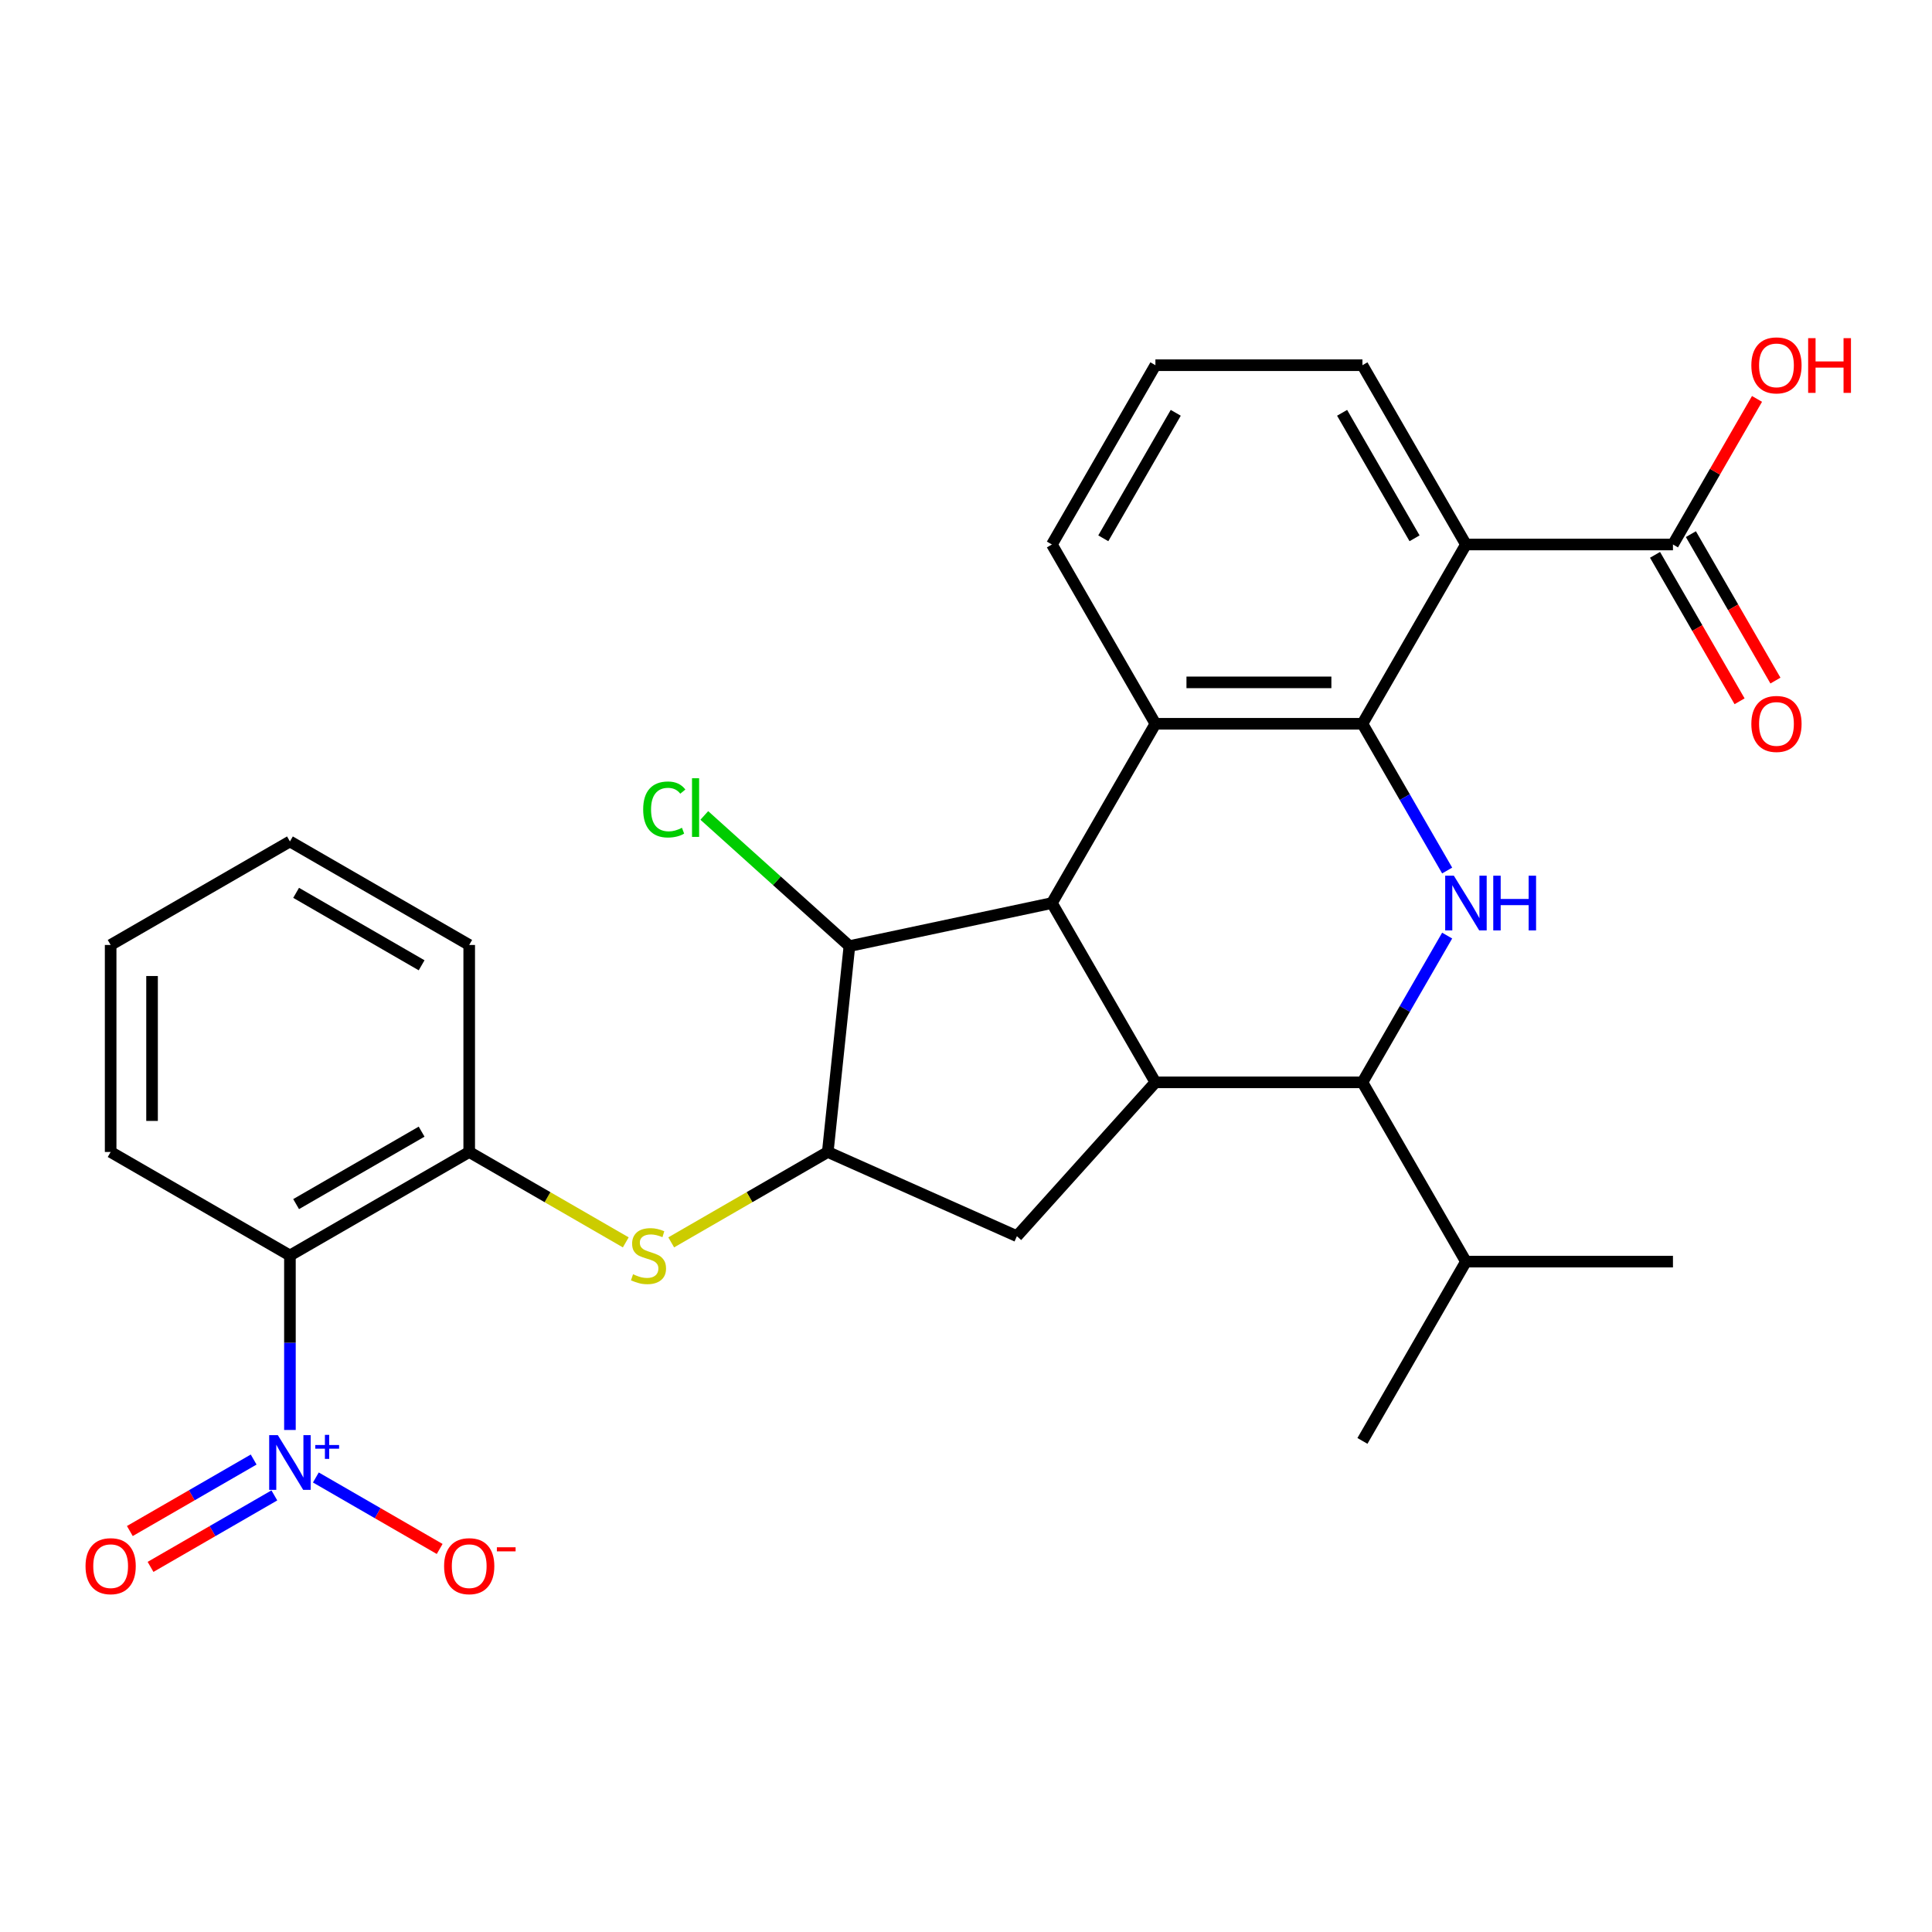 <?xml version='1.0' encoding='iso-8859-1'?>
<svg version='1.1' baseProfile='full'
              xmlns='http://www.w3.org/2000/svg'
                      xmlns:rdkit='http://www.rdkit.org/xml'
                      xmlns:xlink='http://www.w3.org/1999/xlink'
                  xml:space='preserve'
width='1000px' height='1000px' viewBox='0 0 1000 1000'>
<!-- END OF HEADER -->
<rect style='opacity:1.0;fill:#FFFFFF;stroke:none' width='1000' height='1000' x='0' y='0'> </rect>
<path class='bond-0' d='M 705.192,374.625 L 727.119,412.604' style='fill:none;fill-rule:evenodd;stroke:#000000;stroke-width:6px;stroke-linecap:butt;stroke-linejoin:miter;stroke-opacity:1' />
<path class='bond-0' d='M 727.119,412.604 L 749.046,450.582' style='fill:none;fill-rule:evenodd;stroke:#0000FF;stroke-width:6px;stroke-linecap:butt;stroke-linejoin:miter;stroke-opacity:1' />
<path class='bond-3' d='M 705.192,374.625 L 598.041,374.625' style='fill:none;fill-rule:evenodd;stroke:#000000;stroke-width:6px;stroke-linecap:butt;stroke-linejoin:miter;stroke-opacity:1' />
<path class='bond-3' d='M 689.12,353.195 L 614.114,353.195' style='fill:none;fill-rule:evenodd;stroke:#000000;stroke-width:6px;stroke-linecap:butt;stroke-linejoin:miter;stroke-opacity:1' />
<path class='bond-5' d='M 705.192,374.625 L 758.768,281.829' style='fill:none;fill-rule:evenodd;stroke:#000000;stroke-width:6px;stroke-linecap:butt;stroke-linejoin:miter;stroke-opacity:1' />
<path class='bond-6' d='M 749.046,484.26 L 727.119,522.238' style='fill:none;fill-rule:evenodd;stroke:#0000FF;stroke-width:6px;stroke-linecap:butt;stroke-linejoin:miter;stroke-opacity:1' />
<path class='bond-6' d='M 727.119,522.238 L 705.192,560.217' style='fill:none;fill-rule:evenodd;stroke:#000000;stroke-width:6px;stroke-linecap:butt;stroke-linejoin:miter;stroke-opacity:1' />
<path class='bond-1' d='M 544.465,467.421 L 598.041,374.625' style='fill:none;fill-rule:evenodd;stroke:#000000;stroke-width:6px;stroke-linecap:butt;stroke-linejoin:miter;stroke-opacity:1' />
<path class='bond-2' d='M 544.465,467.421 L 598.041,560.217' style='fill:none;fill-rule:evenodd;stroke:#000000;stroke-width:6px;stroke-linecap:butt;stroke-linejoin:miter;stroke-opacity:1' />
<path class='bond-10' d='M 544.465,467.421 L 439.655,489.699' style='fill:none;fill-rule:evenodd;stroke:#000000;stroke-width:6px;stroke-linecap:butt;stroke-linejoin:miter;stroke-opacity:1' />
<path class='bond-9' d='M 598.041,560.217 L 526.343,639.846' style='fill:none;fill-rule:evenodd;stroke:#000000;stroke-width:6px;stroke-linecap:butt;stroke-linejoin:miter;stroke-opacity:1' />
<path class='bond-29' d='M 598.041,560.217 L 705.192,560.217' style='fill:none;fill-rule:evenodd;stroke:#000000;stroke-width:6px;stroke-linecap:butt;stroke-linejoin:miter;stroke-opacity:1' />
<path class='bond-20' d='M 598.041,374.625 L 544.465,281.829' style='fill:none;fill-rule:evenodd;stroke:#000000;stroke-width:6px;stroke-linecap:butt;stroke-linejoin:miter;stroke-opacity:1' />
<path class='bond-4' d='M 150.067,740.152 L 150.067,694.996' style='fill:none;fill-rule:evenodd;stroke:#0000FF;stroke-width:6px;stroke-linecap:butt;stroke-linejoin:miter;stroke-opacity:1' />
<path class='bond-4' d='M 150.067,694.996 L 150.067,649.839' style='fill:none;fill-rule:evenodd;stroke:#000000;stroke-width:6px;stroke-linecap:butt;stroke-linejoin:miter;stroke-opacity:1' />
<path class='bond-14' d='M 163.486,764.738 L 195.529,783.238' style='fill:none;fill-rule:evenodd;stroke:#0000FF;stroke-width:6px;stroke-linecap:butt;stroke-linejoin:miter;stroke-opacity:1' />
<path class='bond-14' d='M 195.529,783.238 L 227.572,801.738' style='fill:none;fill-rule:evenodd;stroke:#FF0000;stroke-width:6px;stroke-linecap:butt;stroke-linejoin:miter;stroke-opacity:1' />
<path class='bond-15' d='M 131.291,755.459 L 99.248,773.959' style='fill:none;fill-rule:evenodd;stroke:#0000FF;stroke-width:6px;stroke-linecap:butt;stroke-linejoin:miter;stroke-opacity:1' />
<path class='bond-15' d='M 99.248,773.959 L 67.205,792.459' style='fill:none;fill-rule:evenodd;stroke:#FF0000;stroke-width:6px;stroke-linecap:butt;stroke-linejoin:miter;stroke-opacity:1' />
<path class='bond-15' d='M 142.006,774.018 L 109.963,792.518' style='fill:none;fill-rule:evenodd;stroke:#0000FF;stroke-width:6px;stroke-linecap:butt;stroke-linejoin:miter;stroke-opacity:1' />
<path class='bond-15' d='M 109.963,792.518 L 77.92,811.018' style='fill:none;fill-rule:evenodd;stroke:#FF0000;stroke-width:6px;stroke-linecap:butt;stroke-linejoin:miter;stroke-opacity:1' />
<path class='bond-13' d='M 758.768,281.829 L 865.92,281.829' style='fill:none;fill-rule:evenodd;stroke:#000000;stroke-width:6px;stroke-linecap:butt;stroke-linejoin:miter;stroke-opacity:1' />
<path class='bond-21' d='M 758.768,281.829 L 705.192,189.033' style='fill:none;fill-rule:evenodd;stroke:#000000;stroke-width:6px;stroke-linecap:butt;stroke-linejoin:miter;stroke-opacity:1' />
<path class='bond-21' d='M 732.173,278.625 L 694.67,213.668' style='fill:none;fill-rule:evenodd;stroke:#000000;stroke-width:6px;stroke-linecap:butt;stroke-linejoin:miter;stroke-opacity:1' />
<path class='bond-17' d='M 705.192,560.217 L 758.768,653.013' style='fill:none;fill-rule:evenodd;stroke:#000000;stroke-width:6px;stroke-linecap:butt;stroke-linejoin:miter;stroke-opacity:1' />
<path class='bond-7' d='M 150.067,649.839 L 242.863,596.264' style='fill:none;fill-rule:evenodd;stroke:#000000;stroke-width:6px;stroke-linecap:butt;stroke-linejoin:miter;stroke-opacity:1' />
<path class='bond-7' d='M 153.271,623.244 L 218.228,585.741' style='fill:none;fill-rule:evenodd;stroke:#000000;stroke-width:6px;stroke-linecap:butt;stroke-linejoin:miter;stroke-opacity:1' />
<path class='bond-22' d='M 150.067,649.839 L 57.271,596.264' style='fill:none;fill-rule:evenodd;stroke:#000000;stroke-width:6px;stroke-linecap:butt;stroke-linejoin:miter;stroke-opacity:1' />
<path class='bond-8' d='M 428.455,596.264 L 439.655,489.699' style='fill:none;fill-rule:evenodd;stroke:#000000;stroke-width:6px;stroke-linecap:butt;stroke-linejoin:miter;stroke-opacity:1' />
<path class='bond-11' d='M 428.455,596.264 L 387.936,619.657' style='fill:none;fill-rule:evenodd;stroke:#000000;stroke-width:6px;stroke-linecap:butt;stroke-linejoin:miter;stroke-opacity:1' />
<path class='bond-11' d='M 387.936,619.657 L 347.418,643.05' style='fill:none;fill-rule:evenodd;stroke:#CCCC00;stroke-width:6px;stroke-linecap:butt;stroke-linejoin:miter;stroke-opacity:1' />
<path class='bond-31' d='M 428.455,596.264 L 526.343,639.846' style='fill:none;fill-rule:evenodd;stroke:#000000;stroke-width:6px;stroke-linecap:butt;stroke-linejoin:miter;stroke-opacity:1' />
<path class='bond-18' d='M 439.655,489.699 L 402.1,455.884' style='fill:none;fill-rule:evenodd;stroke:#000000;stroke-width:6px;stroke-linecap:butt;stroke-linejoin:miter;stroke-opacity:1' />
<path class='bond-18' d='M 402.1,455.884 L 364.545,422.07' style='fill:none;fill-rule:evenodd;stroke:#00CC00;stroke-width:6px;stroke-linecap:butt;stroke-linejoin:miter;stroke-opacity:1' />
<path class='bond-12' d='M 323.9,643.05 L 283.382,619.657' style='fill:none;fill-rule:evenodd;stroke:#CCCC00;stroke-width:6px;stroke-linecap:butt;stroke-linejoin:miter;stroke-opacity:1' />
<path class='bond-12' d='M 283.382,619.657 L 242.863,596.264' style='fill:none;fill-rule:evenodd;stroke:#000000;stroke-width:6px;stroke-linecap:butt;stroke-linejoin:miter;stroke-opacity:1' />
<path class='bond-23' d='M 242.863,596.264 L 242.863,489.112' style='fill:none;fill-rule:evenodd;stroke:#000000;stroke-width:6px;stroke-linecap:butt;stroke-linejoin:miter;stroke-opacity:1' />
<path class='bond-16' d='M 856.64,287.187 L 878.521,325.085' style='fill:none;fill-rule:evenodd;stroke:#000000;stroke-width:6px;stroke-linecap:butt;stroke-linejoin:miter;stroke-opacity:1' />
<path class='bond-16' d='M 878.521,325.085 L 900.402,362.984' style='fill:none;fill-rule:evenodd;stroke:#FF0000;stroke-width:6px;stroke-linecap:butt;stroke-linejoin:miter;stroke-opacity:1' />
<path class='bond-16' d='M 875.199,276.472 L 897.08,314.37' style='fill:none;fill-rule:evenodd;stroke:#000000;stroke-width:6px;stroke-linecap:butt;stroke-linejoin:miter;stroke-opacity:1' />
<path class='bond-16' d='M 897.08,314.37 L 918.961,352.269' style='fill:none;fill-rule:evenodd;stroke:#FF0000;stroke-width:6px;stroke-linecap:butt;stroke-linejoin:miter;stroke-opacity:1' />
<path class='bond-19' d='M 865.92,281.829 L 887.673,244.151' style='fill:none;fill-rule:evenodd;stroke:#000000;stroke-width:6px;stroke-linecap:butt;stroke-linejoin:miter;stroke-opacity:1' />
<path class='bond-19' d='M 887.673,244.151 L 909.427,206.472' style='fill:none;fill-rule:evenodd;stroke:#FF0000;stroke-width:6px;stroke-linecap:butt;stroke-linejoin:miter;stroke-opacity:1' />
<path class='bond-25' d='M 758.768,653.013 L 865.92,653.013' style='fill:none;fill-rule:evenodd;stroke:#000000;stroke-width:6px;stroke-linecap:butt;stroke-linejoin:miter;stroke-opacity:1' />
<path class='bond-26' d='M 758.768,653.013 L 705.192,745.809' style='fill:none;fill-rule:evenodd;stroke:#000000;stroke-width:6px;stroke-linecap:butt;stroke-linejoin:miter;stroke-opacity:1' />
<path class='bond-30' d='M 544.465,281.829 L 598.041,189.033' style='fill:none;fill-rule:evenodd;stroke:#000000;stroke-width:6px;stroke-linecap:butt;stroke-linejoin:miter;stroke-opacity:1' />
<path class='bond-30' d='M 571.061,278.625 L 608.564,213.668' style='fill:none;fill-rule:evenodd;stroke:#000000;stroke-width:6px;stroke-linecap:butt;stroke-linejoin:miter;stroke-opacity:1' />
<path class='bond-24' d='M 705.192,189.033 L 598.041,189.033' style='fill:none;fill-rule:evenodd;stroke:#000000;stroke-width:6px;stroke-linecap:butt;stroke-linejoin:miter;stroke-opacity:1' />
<path class='bond-32' d='M 57.271,596.264 L 57.271,489.112' style='fill:none;fill-rule:evenodd;stroke:#000000;stroke-width:6px;stroke-linecap:butt;stroke-linejoin:miter;stroke-opacity:1' />
<path class='bond-32' d='M 78.701,580.191 L 78.701,505.185' style='fill:none;fill-rule:evenodd;stroke:#000000;stroke-width:6px;stroke-linecap:butt;stroke-linejoin:miter;stroke-opacity:1' />
<path class='bond-28' d='M 242.863,489.112 L 150.067,435.536' style='fill:none;fill-rule:evenodd;stroke:#000000;stroke-width:6px;stroke-linecap:butt;stroke-linejoin:miter;stroke-opacity:1' />
<path class='bond-28' d='M 218.228,499.635 L 153.271,462.132' style='fill:none;fill-rule:evenodd;stroke:#000000;stroke-width:6px;stroke-linecap:butt;stroke-linejoin:miter;stroke-opacity:1' />
<path class='bond-27' d='M 57.271,489.112 L 150.067,435.536' style='fill:none;fill-rule:evenodd;stroke:#000000;stroke-width:6px;stroke-linecap:butt;stroke-linejoin:miter;stroke-opacity:1' />
<path  class='atom-1' d='M 752.508 453.261
L 761.788 468.261
Q 762.708 469.741, 764.188 472.421
Q 765.668 475.101, 765.748 475.261
L 765.748 453.261
L 769.508 453.261
L 769.508 481.581
L 765.628 481.581
L 755.668 465.181
Q 754.508 463.261, 753.268 461.061
Q 752.068 458.861, 751.708 458.181
L 751.708 481.581
L 748.028 481.581
L 748.028 453.261
L 752.508 453.261
' fill='#0000FF'/>
<path  class='atom-1' d='M 772.908 453.261
L 776.748 453.261
L 776.748 465.301
L 791.228 465.301
L 791.228 453.261
L 795.068 453.261
L 795.068 481.581
L 791.228 481.581
L 791.228 468.501
L 776.748 468.501
L 776.748 481.581
L 772.908 481.581
L 772.908 453.261
' fill='#0000FF'/>
<path  class='atom-5' d='M 143.807 742.831
L 153.087 757.831
Q 154.007 759.311, 155.487 761.991
Q 156.967 764.671, 157.047 764.831
L 157.047 742.831
L 160.807 742.831
L 160.807 771.151
L 156.927 771.151
L 146.967 754.751
Q 145.807 752.831, 144.567 750.631
Q 143.367 748.431, 143.007 747.751
L 143.007 771.151
L 139.327 771.151
L 139.327 742.831
L 143.807 742.831
' fill='#0000FF'/>
<path  class='atom-5' d='M 163.183 747.936
L 168.173 747.936
L 168.173 742.682
L 170.39 742.682
L 170.39 747.936
L 175.512 747.936
L 175.512 749.837
L 170.39 749.837
L 170.39 755.117
L 168.173 755.117
L 168.173 749.837
L 163.183 749.837
L 163.183 747.936
' fill='#0000FF'/>
<path  class='atom-12' d='M 327.659 659.559
Q 327.979 659.679, 329.299 660.239
Q 330.619 660.799, 332.059 661.159
Q 333.539 661.479, 334.979 661.479
Q 337.659 661.479, 339.219 660.199
Q 340.779 658.879, 340.779 656.599
Q 340.779 655.039, 339.979 654.079
Q 339.219 653.119, 338.019 652.599
Q 336.819 652.079, 334.819 651.479
Q 332.299 650.719, 330.779 649.999
Q 329.299 649.279, 328.219 647.759
Q 327.179 646.239, 327.179 643.679
Q 327.179 640.119, 329.579 637.919
Q 332.019 635.719, 336.819 635.719
Q 340.099 635.719, 343.819 637.279
L 342.899 640.359
Q 339.499 638.959, 336.939 638.959
Q 334.179 638.959, 332.659 640.119
Q 331.139 641.239, 331.179 643.199
Q 331.179 644.719, 331.939 645.639
Q 332.739 646.559, 333.859 647.079
Q 335.019 647.599, 336.939 648.199
Q 339.499 648.999, 341.019 649.799
Q 342.539 650.599, 343.619 652.239
Q 344.739 653.839, 344.739 656.599
Q 344.739 660.519, 342.099 662.639
Q 339.499 664.719, 335.139 664.719
Q 332.619 664.719, 330.699 664.159
Q 328.819 663.639, 326.579 662.719
L 327.659 659.559
' fill='#CCCC00'/>
<path  class='atom-15' d='M 229.863 810.647
Q 229.863 803.847, 233.223 800.047
Q 236.583 796.247, 242.863 796.247
Q 249.143 796.247, 252.503 800.047
Q 255.863 803.847, 255.863 810.647
Q 255.863 817.527, 252.463 821.447
Q 249.063 825.327, 242.863 825.327
Q 236.623 825.327, 233.223 821.447
Q 229.863 817.567, 229.863 810.647
M 242.863 822.127
Q 247.183 822.127, 249.503 819.247
Q 251.863 816.327, 251.863 810.647
Q 251.863 805.087, 249.503 802.287
Q 247.183 799.447, 242.863 799.447
Q 238.543 799.447, 236.183 802.247
Q 233.863 805.047, 233.863 810.647
Q 233.863 816.367, 236.183 819.247
Q 238.543 822.127, 242.863 822.127
' fill='#FF0000'/>
<path  class='atom-15' d='M 257.183 800.869
L 266.872 800.869
L 266.872 802.981
L 257.183 802.981
L 257.183 800.869
' fill='#FF0000'/>
<path  class='atom-16' d='M 44.271 810.647
Q 44.271 803.847, 47.631 800.047
Q 50.991 796.247, 57.271 796.247
Q 63.551 796.247, 66.911 800.047
Q 70.271 803.847, 70.271 810.647
Q 70.271 817.527, 66.871 821.447
Q 63.471 825.327, 57.271 825.327
Q 51.031 825.327, 47.631 821.447
Q 44.271 817.567, 44.271 810.647
M 57.271 822.127
Q 61.591 822.127, 63.911 819.247
Q 66.271 816.327, 66.271 810.647
Q 66.271 805.087, 63.911 802.287
Q 61.591 799.447, 57.271 799.447
Q 52.951 799.447, 50.591 802.247
Q 48.271 805.047, 48.271 810.647
Q 48.271 816.367, 50.591 819.247
Q 52.951 822.127, 57.271 822.127
' fill='#FF0000'/>
<path  class='atom-17' d='M 906.495 374.705
Q 906.495 367.905, 909.855 364.105
Q 913.215 360.305, 919.495 360.305
Q 925.775 360.305, 929.135 364.105
Q 932.495 367.905, 932.495 374.705
Q 932.495 381.585, 929.095 385.505
Q 925.695 389.385, 919.495 389.385
Q 913.255 389.385, 909.855 385.505
Q 906.495 381.625, 906.495 374.705
M 919.495 386.185
Q 923.815 386.185, 926.135 383.305
Q 928.495 380.385, 928.495 374.705
Q 928.495 369.145, 926.135 366.345
Q 923.815 363.505, 919.495 363.505
Q 915.175 363.505, 912.815 366.305
Q 910.495 369.105, 910.495 374.705
Q 910.495 380.425, 912.815 383.305
Q 915.175 386.185, 919.495 386.185
' fill='#FF0000'/>
<path  class='atom-19' d='M 332.906 418.981
Q 332.906 411.941, 336.186 408.261
Q 339.506 404.541, 345.786 404.541
Q 351.626 404.541, 354.746 408.661
L 352.106 410.821
Q 349.826 407.821, 345.786 407.821
Q 341.506 407.821, 339.226 410.701
Q 336.986 413.541, 336.986 418.981
Q 336.986 424.581, 339.306 427.461
Q 341.666 430.341, 346.226 430.341
Q 349.346 430.341, 352.986 428.461
L 354.106 431.461
Q 352.626 432.421, 350.386 432.981
Q 348.146 433.541, 345.666 433.541
Q 339.506 433.541, 336.186 429.781
Q 332.906 426.021, 332.906 418.981
' fill='#00CC00'/>
<path  class='atom-19' d='M 358.186 402.821
L 361.866 402.821
L 361.866 433.181
L 358.186 433.181
L 358.186 402.821
' fill='#00CC00'/>
<path  class='atom-20' d='M 906.495 189.113
Q 906.495 182.313, 909.855 178.513
Q 913.215 174.713, 919.495 174.713
Q 925.775 174.713, 929.135 178.513
Q 932.495 182.313, 932.495 189.113
Q 932.495 195.993, 929.095 199.913
Q 925.695 203.793, 919.495 203.793
Q 913.255 203.793, 909.855 199.913
Q 906.495 196.033, 906.495 189.113
M 919.495 200.593
Q 923.815 200.593, 926.135 197.713
Q 928.495 194.793, 928.495 189.113
Q 928.495 183.553, 926.135 180.753
Q 923.815 177.913, 919.495 177.913
Q 915.175 177.913, 912.815 180.713
Q 910.495 183.513, 910.495 189.113
Q 910.495 194.833, 912.815 197.713
Q 915.175 200.593, 919.495 200.593
' fill='#FF0000'/>
<path  class='atom-20' d='M 935.895 175.033
L 939.735 175.033
L 939.735 187.073
L 954.215 187.073
L 954.215 175.033
L 958.055 175.033
L 958.055 203.353
L 954.215 203.353
L 954.215 190.273
L 939.735 190.273
L 939.735 203.353
L 935.895 203.353
L 935.895 175.033
' fill='#FF0000'/>
</svg>
